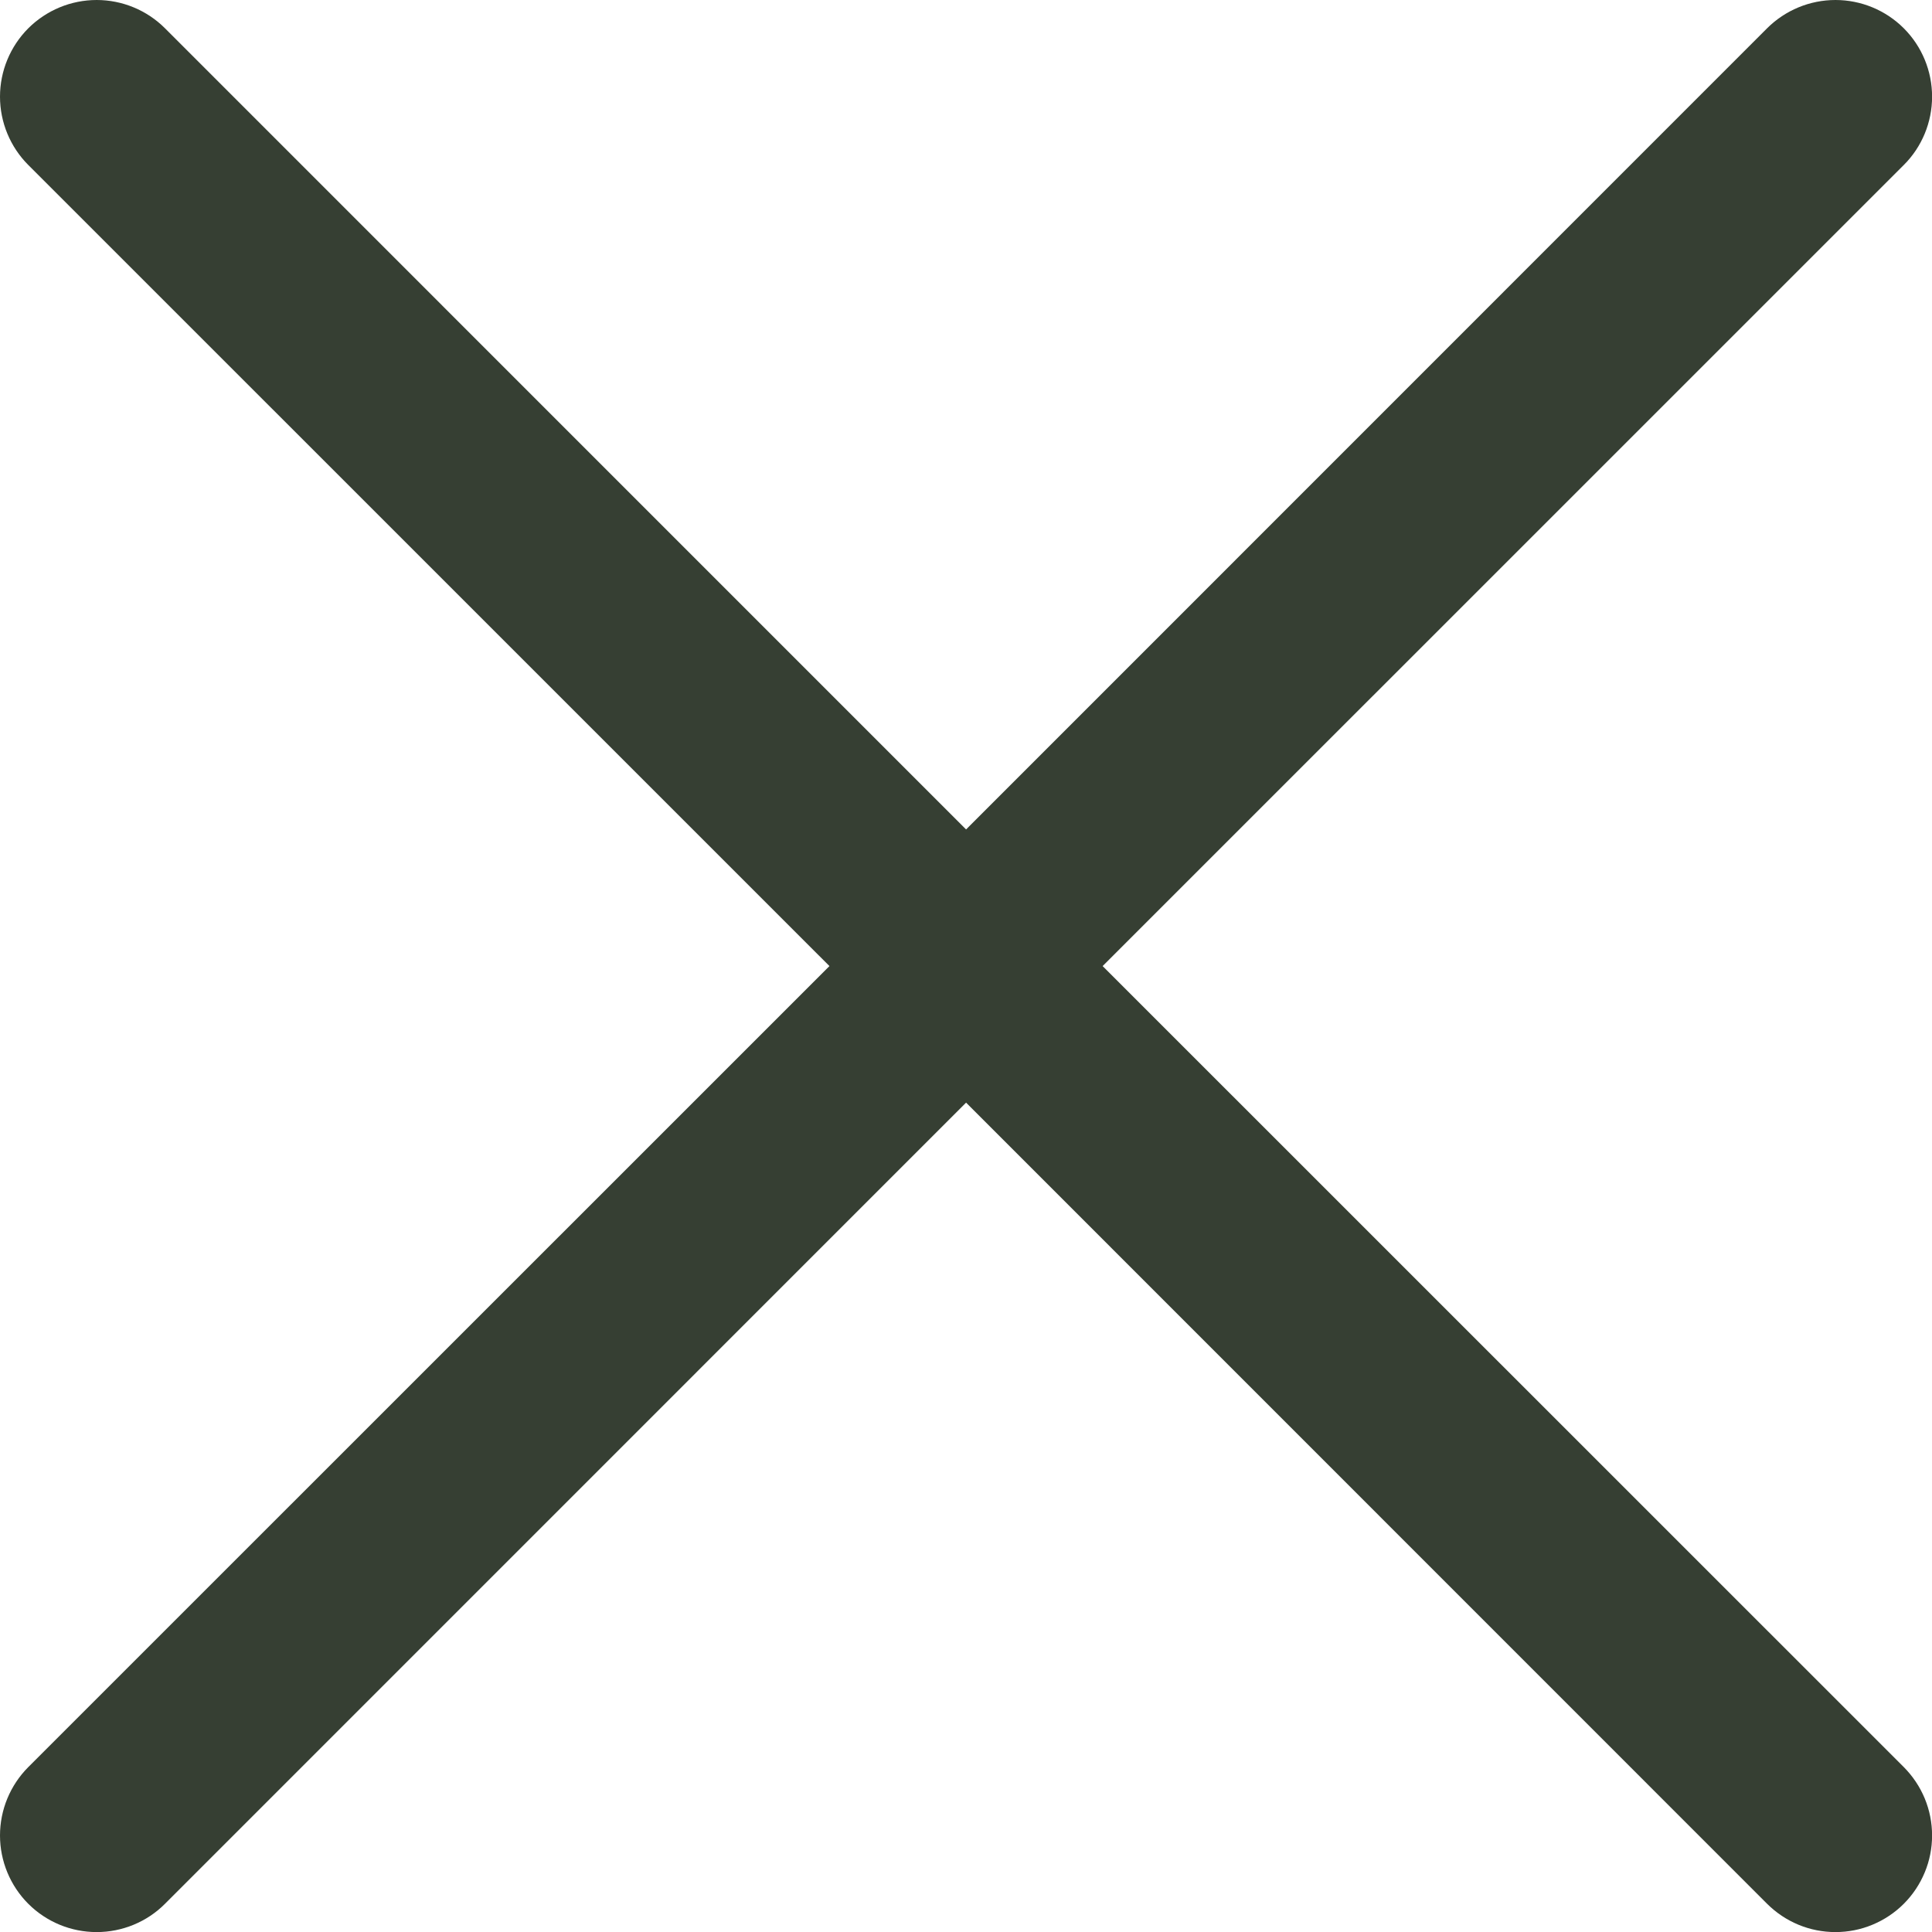 <svg width="25" height="25" viewBox="0 0 25 25" fill="none" xmlns="http://www.w3.org/2000/svg">
<g clip-path="url(#clip0_4502_294)">
<path d="M24.635 22.866C24.751 22.983 24.843 23.12 24.906 23.272C24.969 23.424 25.001 23.587 25.001 23.751C25.001 23.915 24.969 24.078 24.906 24.229C24.843 24.381 24.751 24.519 24.635 24.635C24.519 24.751 24.381 24.843 24.229 24.906C24.078 24.969 23.915 25.001 23.751 25.001C23.587 25.001 23.424 24.969 23.272 24.906C23.12 24.843 22.983 24.751 22.866 24.635L12.501 14.268L2.135 24.635C1.901 24.87 1.582 25.001 1.251 25.001C0.919 25.001 0.601 24.87 0.366 24.635C0.132 24.401 0 24.082 0 23.751C0 23.419 0.132 23.101 0.366 22.866L10.733 12.501L0.366 2.135C0.132 1.901 0 1.582 0 1.251C0 0.919 0.132 0.601 0.366 0.366C0.601 0.132 0.919 0 1.251 0C1.582 0 1.901 0.132 2.135 0.366L12.501 10.733L22.866 0.366C23.101 0.132 23.419 0 23.751 0C24.082 0 24.401 0.132 24.635 0.366C24.87 0.601 25.001 0.919 25.001 1.251C25.001 1.582 24.87 1.901 24.635 2.135L14.268 12.501L24.635 22.866Z" fill="#363F33"/>
</g>
<defs>
<clipPath id="clip0_4502_294">
<rect width="25" height="25" fill="white"/>
</clipPath>
</defs>
</svg>
